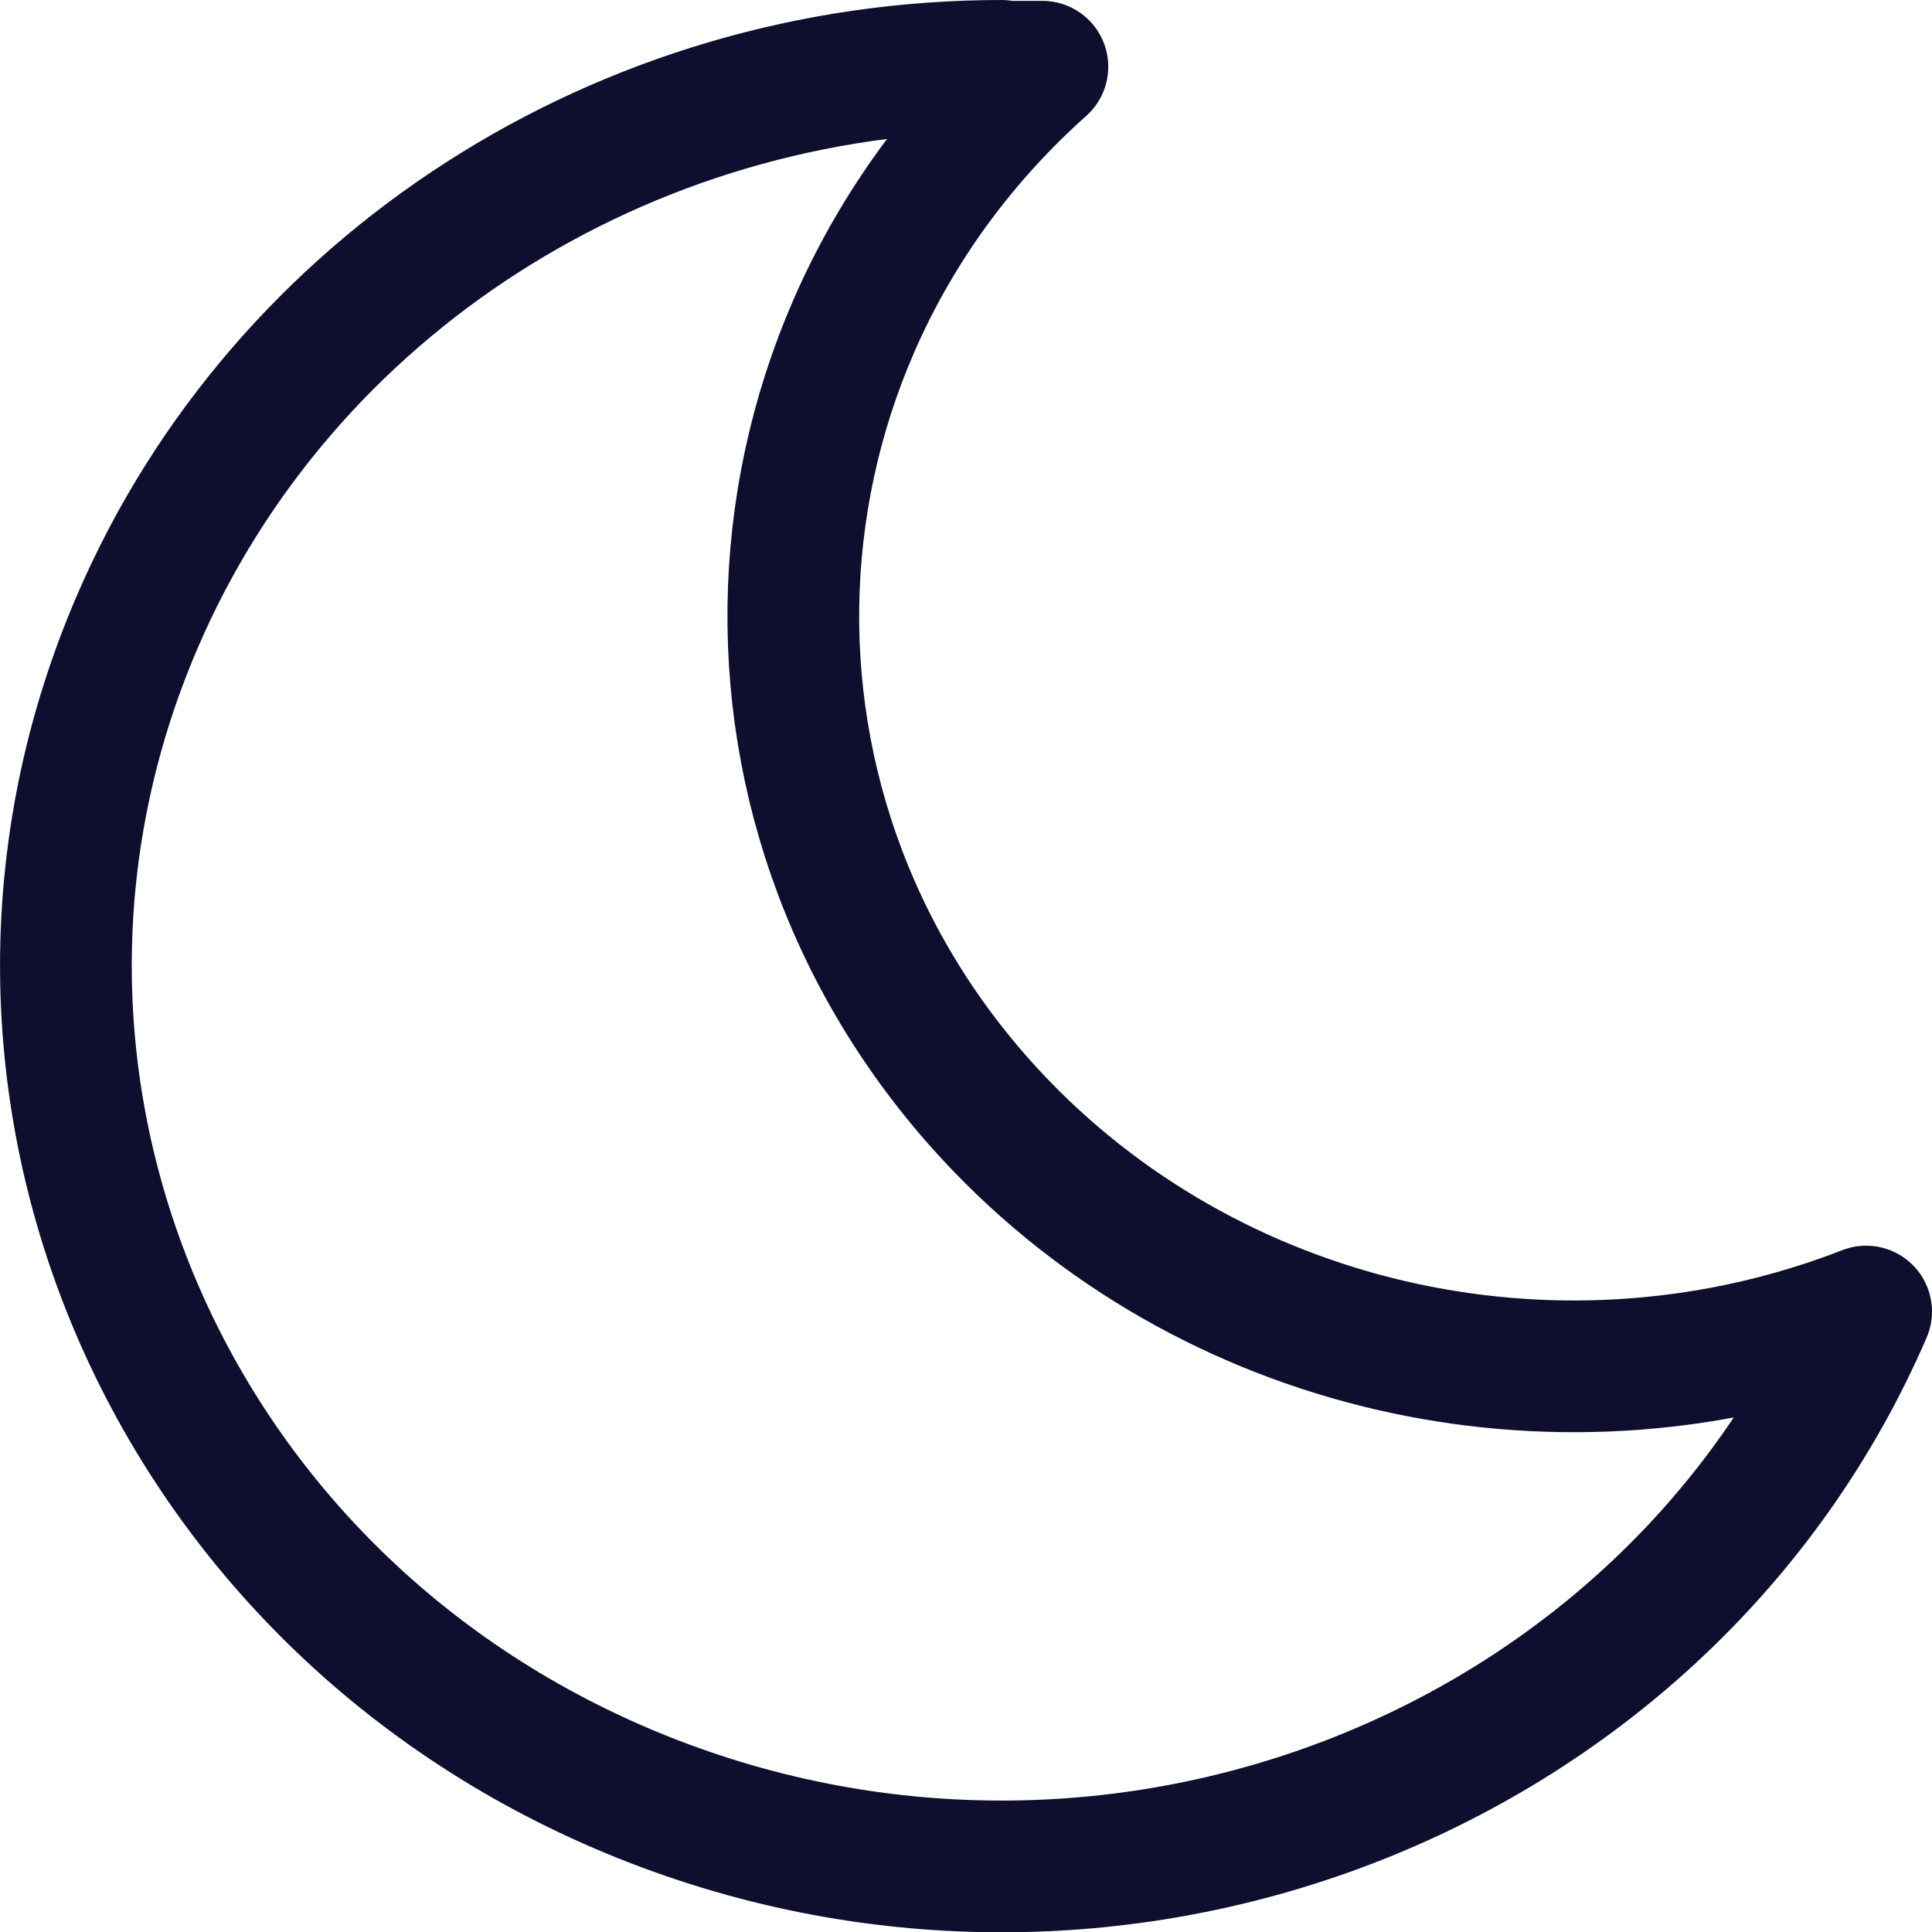 <svg xmlns="http://www.w3.org/2000/svg" width="44" height="44"><path d="M22.81 1.52h.93c-7.19 6.42-7.6 17.23-.92 24.14 5.02 5.19 12.85 6.87 19.68 4.21-4.52 10.45-16.99 15.41-27.86 11.06s-16.02-16.35-11.5-26.8C6.44 6.49 14.2 1.5 22.81 1.5v.02z" fill="none" stroke="#0e0e2e" stroke-linejoin="round" stroke-width="3"/></svg>